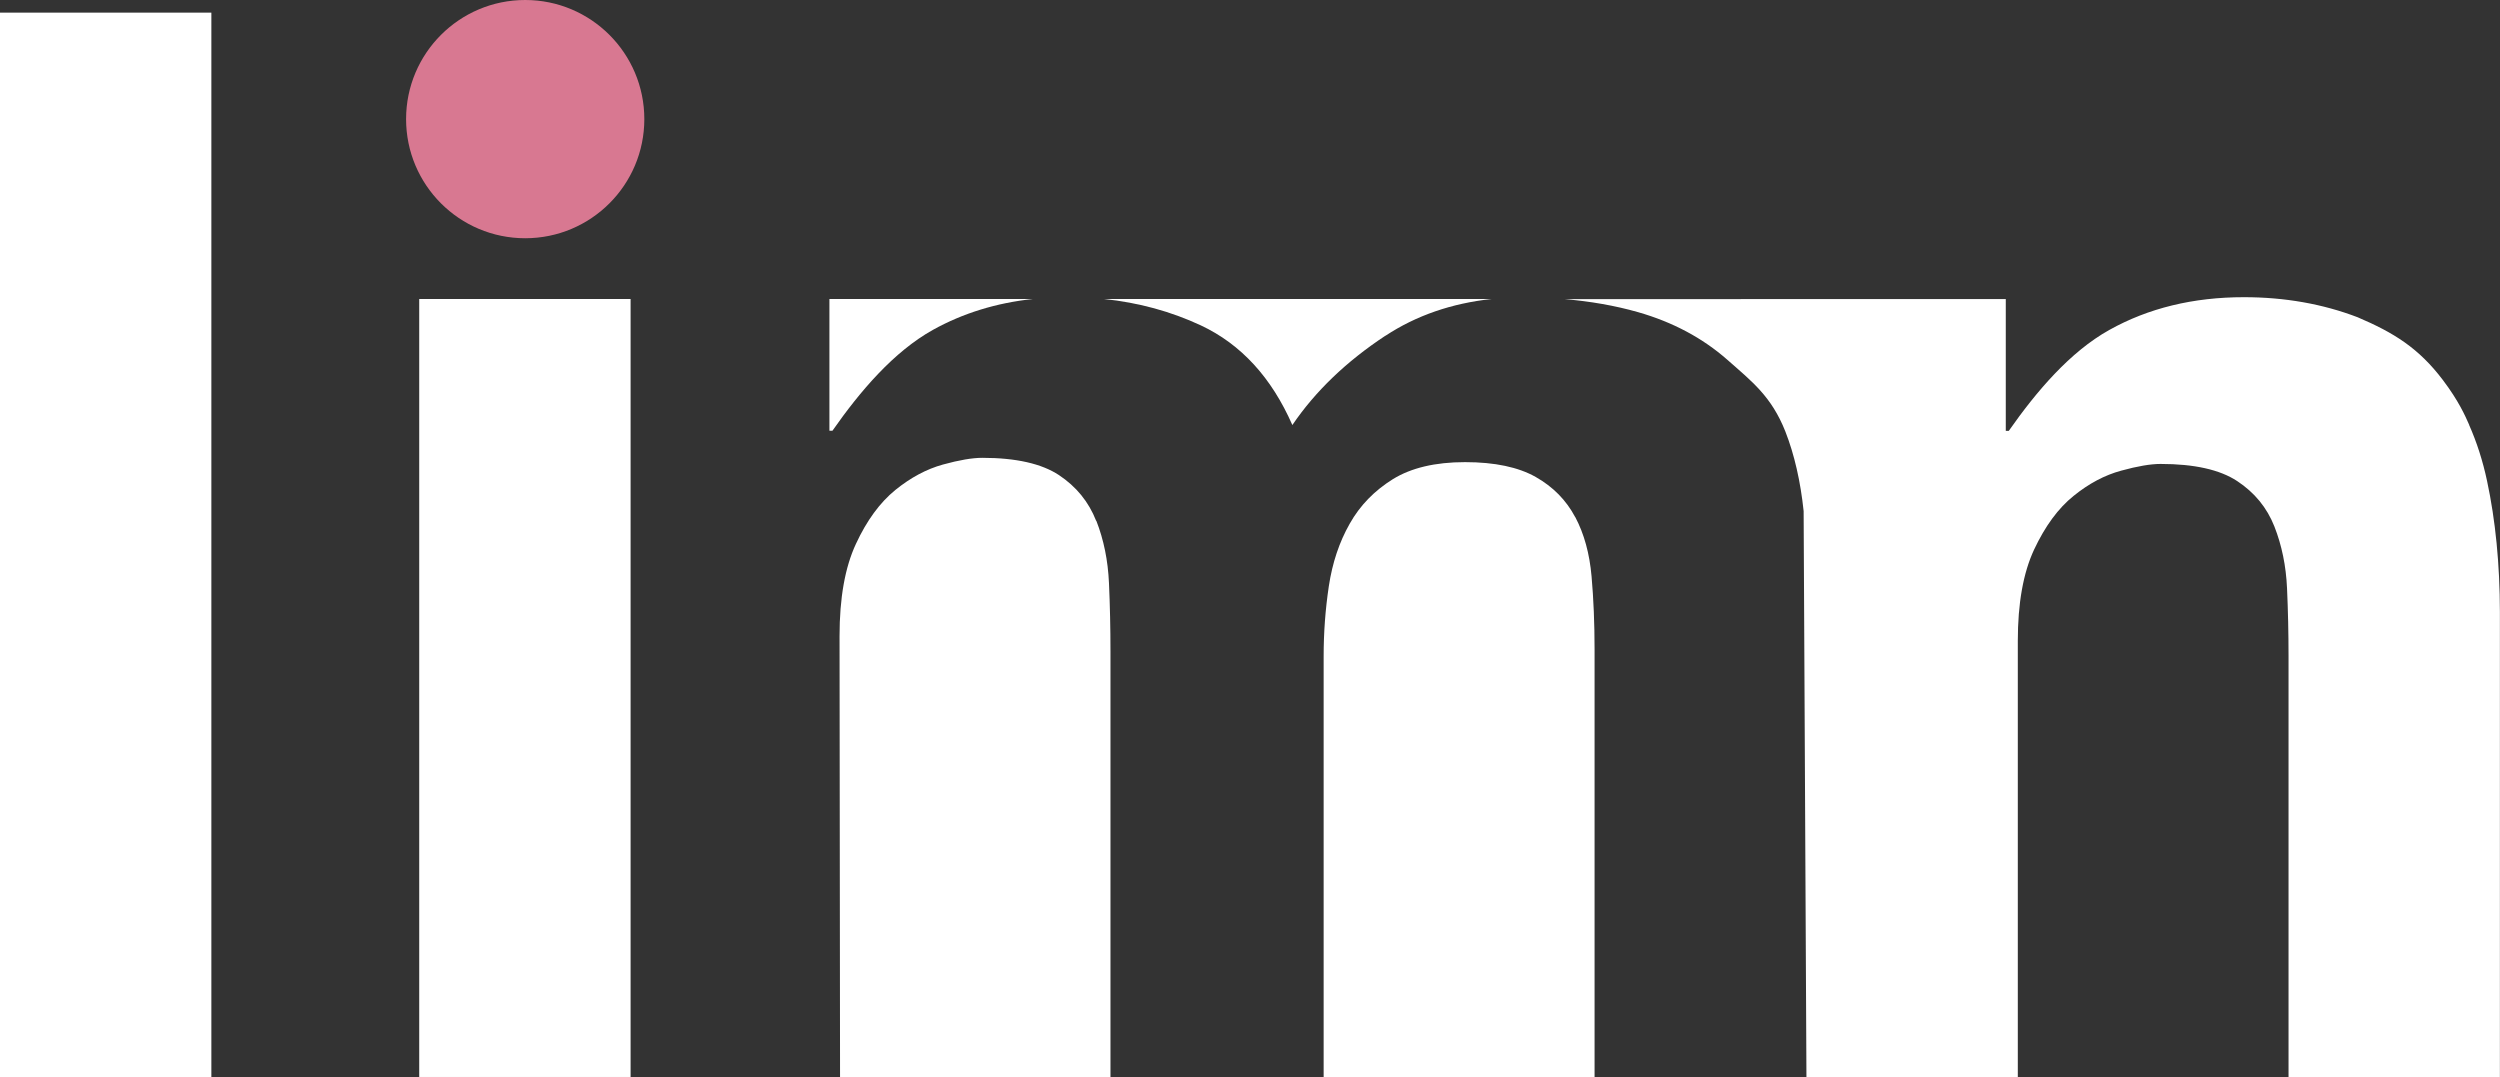 <?xml version="1.0" encoding="UTF-8"?>
<svg id="Layer_2" data-name="Layer 2" xmlns="http://www.w3.org/2000/svg" viewBox="0 0 249.33 107.43">
  <rect x="0" y="0" width="249.33" height="107.43" fill="#333333" stroke="none"/>
  <defs>
    <style>
      .cls-1 {
        fill: #fff;
      }

      .cls-2 {
        fill: #d87891;
      }
    </style>
  </defs>
  <g id="Layer_1-2" data-name="Layer 1">
    <g>
      <rect class="cls-1" y="1.26" width="21.08" height="106.16"/>
      <rect class="cls-1" x="41.81" y="29.82" width="21.08" height="77.59"/>
      <path class="cls-1" d="M157.09,51.56c-.89-1.68-2.2-3.01-3.93-3.99-1.73-.98-4.08-1.48-7.05-1.48s-5.37.57-7.2,1.7c-1.83,1.14-3.27,2.61-4.3,4.44-1.04,1.83-1.73,3.9-2.08,6.21-.35,2.32-.52,4.66-.52,7.03v41.95h27.02v-42.69c0-2.56-.1-4.98-.3-7.25-.2-2.27-.74-4.24-1.63-5.92"/>
      <path class="cls-1" d="M93.04,32.9c2.99-1.66,6.32-2.69,9.97-3.08h-20.29v13.14h.3c2.77-3.96,6.11-7.88,10.02-10.06"/>
      <path class="cls-1" d="M138.17,33.49c3.08-2.03,6.62-3.24,10.59-3.67h-38.65c3.45.36,6.67,1.24,9.65,2.63,4.01,1.88,7.05,5.2,9.13,9.94,2.28-3.36,5.37-6.33,9.28-8.91"/>
      <path class="cls-1" d="M109.32,51.94c-.74-1.89-1.98-3.41-3.71-4.56-1.73-1.14-4.28-1.72-7.64-1.72-.99,0-2.3.22-3.93.67-1.63.45-3.22,1.3-4.75,2.54-1.53,1.25-2.85,3.04-3.93,5.38-1.09,2.34-1.63,5.4-1.63,9.19l.05,43.97h26.97v-42.47c0-2.29-.05-4.56-.15-6.8-.1-2.24-.52-4.31-1.26-6.2"/>
      <path class="cls-1" d="M156.02,29.83c2.57.22,5.03.64,7.34,1.3,3.46.99,6.43,2.57,8.91,4.75,2.47,2.18,4.4,3.65,5.79,7.16.9,2.3,1.51,4.98,1.82,7.93l.28,56.46h21.08v-43.5c0-3.76.54-6.8,1.63-9.13,1.09-2.32,2.4-4.11,3.93-5.34,1.53-1.24,3.12-2.08,4.75-2.52,1.63-.45,2.94-.67,3.93-.67,3.36,0,5.91.57,7.64,1.71,1.73,1.14,2.97,2.65,3.71,4.53.74,1.88,1.16,3.93,1.26,6.16.1,2.23.15,4.48.15,6.75v42.01h21.08v-46.41c-.01-4.77-.44-9.12-1.28-13.05-.43-2.02-1.03-3.88-1.79-5.59h.01c-.41-.93-1.05-2.39-2.62-4.47-2.42-3.2-4.9-4.73-8.51-6.27-3.48-1.33-7.27-2-11.34-2-5.05,0-9.53,1.09-13.43,3.27-3.91,2.18-7.25,6.11-10.02,10.06h-.3v-13.14"/>
      <path class="cls-2" d="M52.38,0c-6.56,0-11.88,5.32-11.88,11.88s5.32,11.88,11.88,11.88,11.88-5.32,11.88-11.88S58.94,0,52.38,0"/>
    </g>
  </g>
</svg>